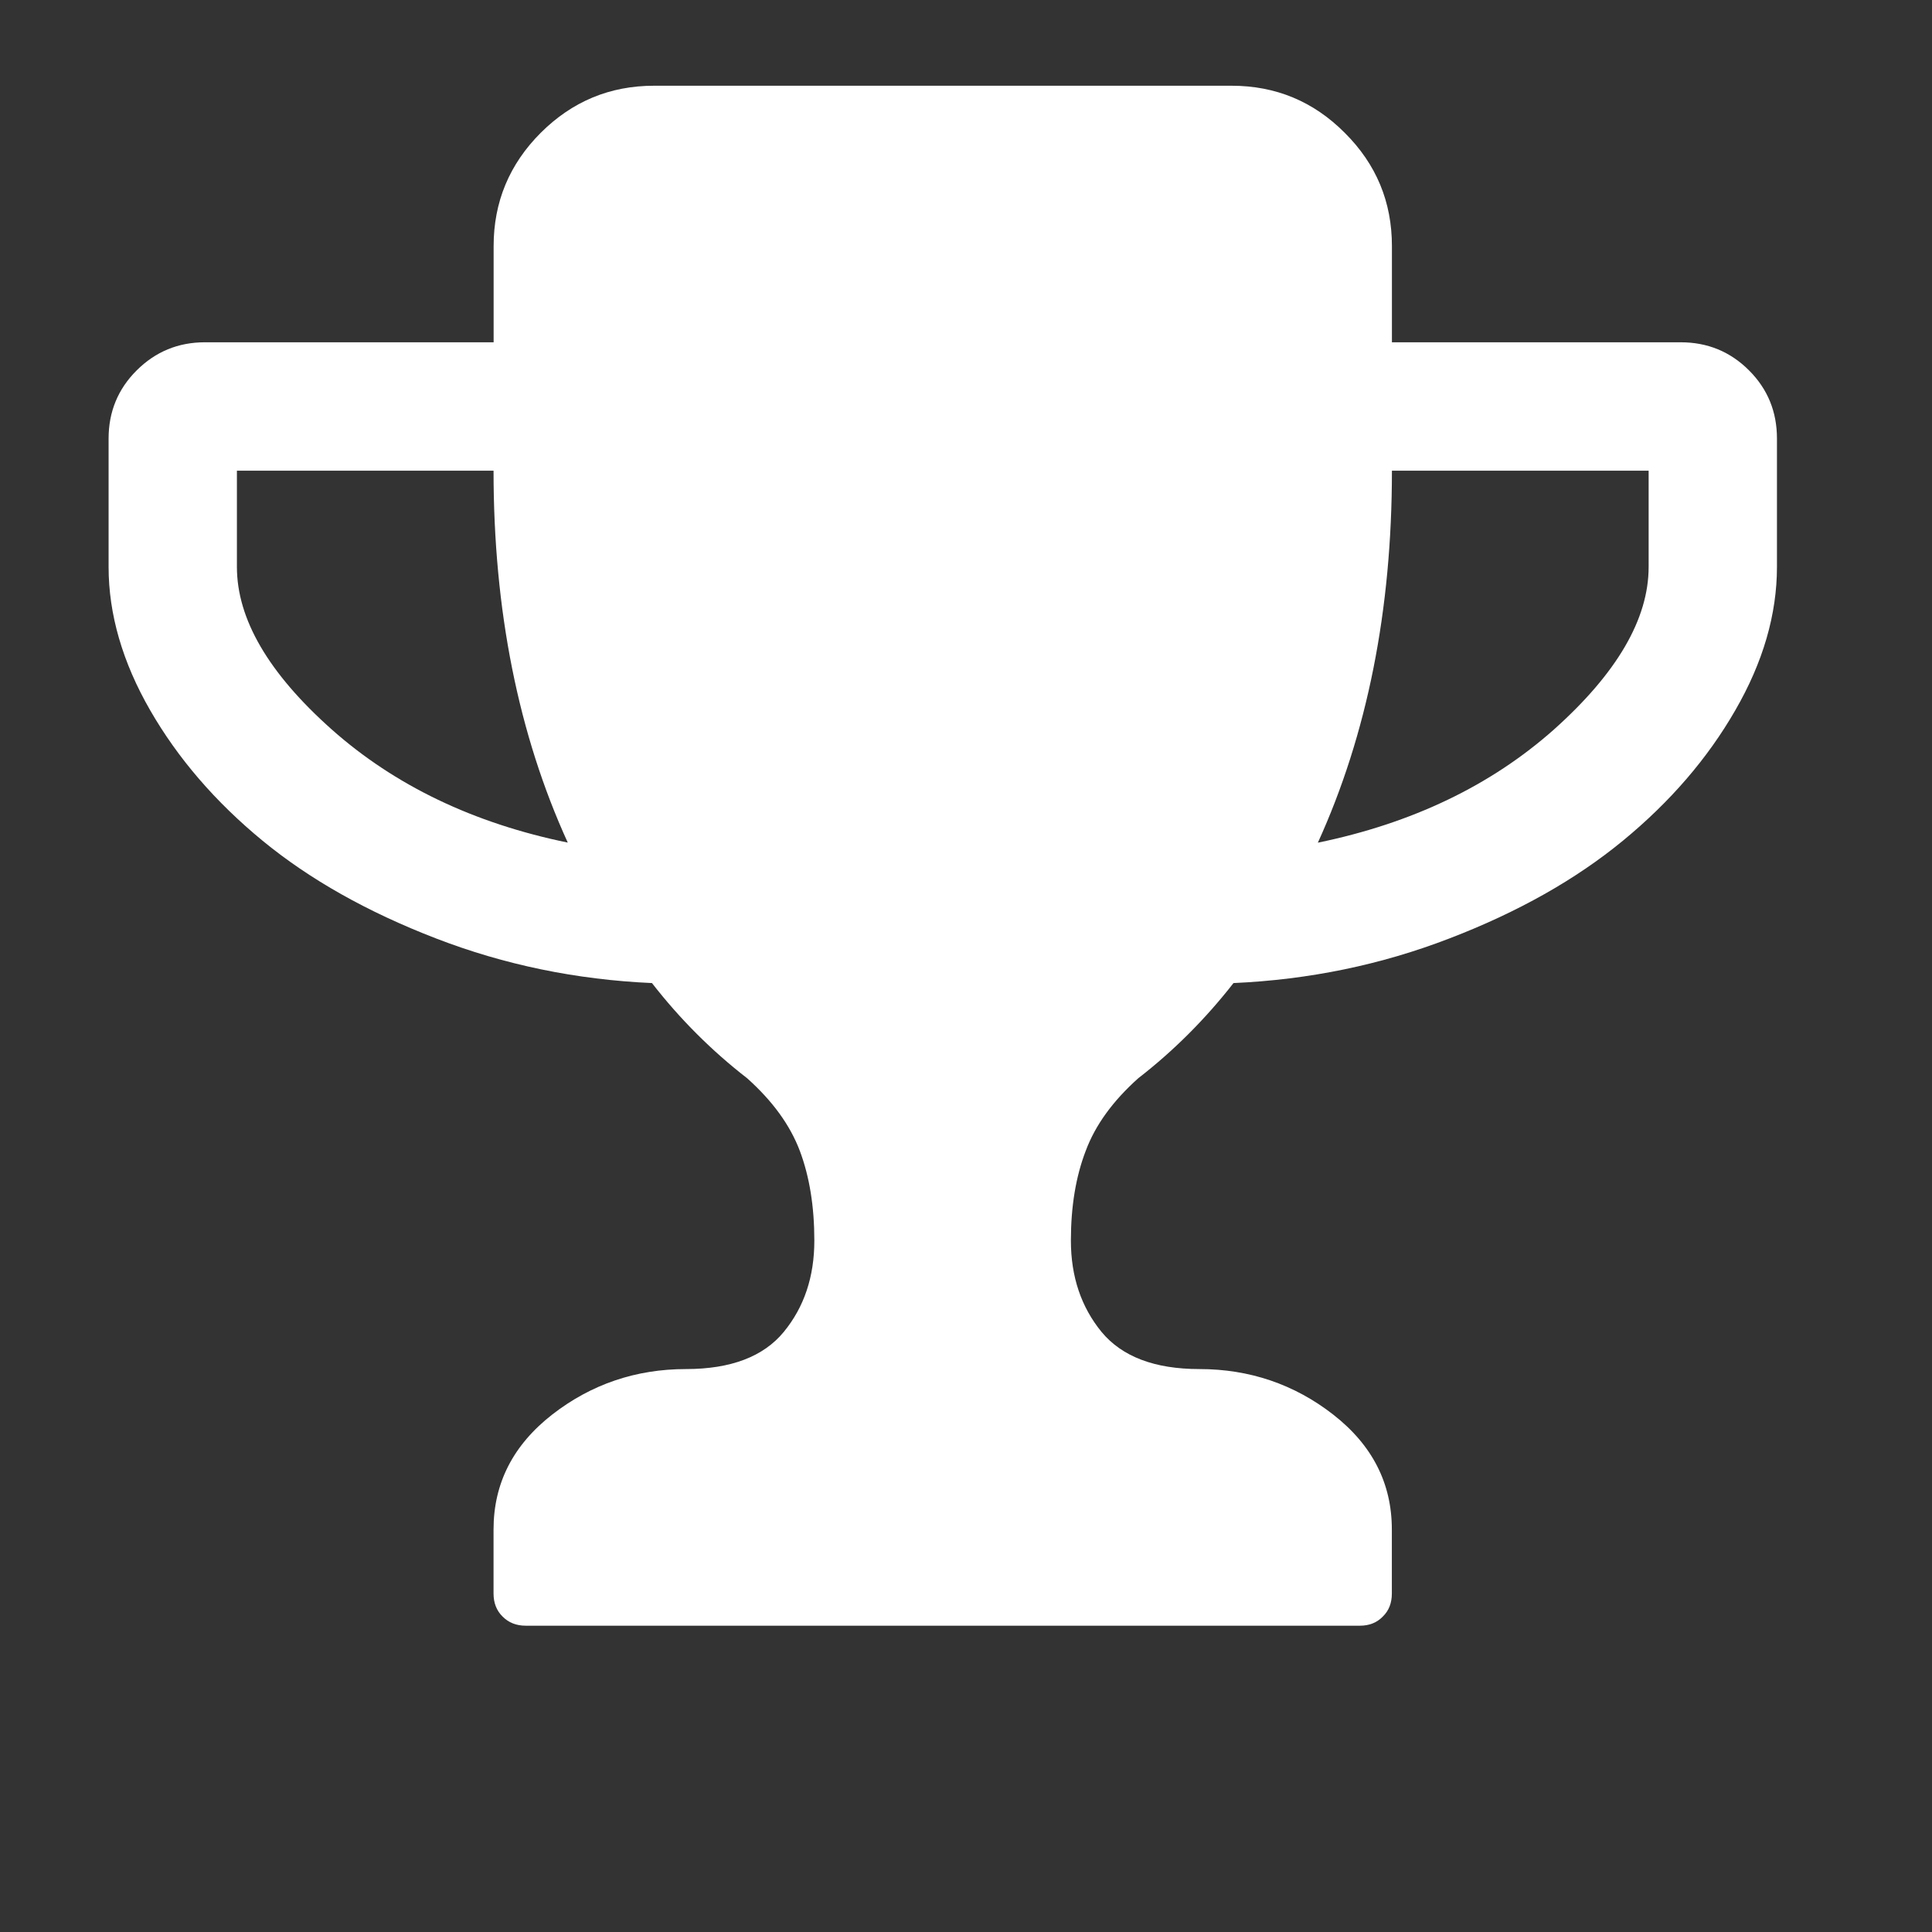 <?xml version="1.0" encoding="utf-8"?>
<!-- Generator: Adobe Illustrator 13.0.0, SVG Export Plug-In . SVG Version: 6.00 Build 14948)  -->
<!DOCTYPE svg PUBLIC "-//W3C//DTD SVG 1.1//EN" "http://www.w3.org/Graphics/SVG/1.1/DTD/svg11.dtd">
<svg version="1.1" id="Layer_1" xmlns="http://www.w3.org/2000/svg" xmlns:xlink="http://www.w3.org/1999/xlink" x="0px" y="0px"
	 width="24px" height="24px" viewBox="0 0 24 24" enable-background="new 0 0 24 24" xml:space="preserve">
<rect x="0" y="0" width="24" height="24" fill="#333333" stroke="none"/>
<path fill="#FFFFFF" d="M7.053,10.467C6.439,9.122,6.131,7.582,6.131,5.847H2.943v1.195c0,0.648,0.392,1.32,1.177,2.019
	C4.905,9.758,5.883,10.227,7.053,10.467z M20.48,7.042V5.847h-3.189c0,1.735-0.307,3.275-0.92,4.621
	c1.17-0.241,2.148-0.709,2.934-1.407C20.086,8.362,20.48,7.69,20.48,7.042z M22.074,5.448v1.594c0,0.589-0.172,1.184-0.518,1.782
	c-0.344,0.598-0.809,1.137-1.395,1.619s-1.303,0.887-2.154,1.214c-0.852,0.329-1.746,0.513-2.684,0.555
	c-0.35,0.448-0.744,0.842-1.184,1.183c-0.316,0.283-0.533,0.582-0.652,0.902c-0.123,0.32-0.184,0.691-0.184,1.114
	c0,0.45,0.129,0.827,0.381,1.135c0.254,0.306,0.658,0.461,1.215,0.461c0.621,0,1.178,0.188,1.662,0.565
	c0.486,0.379,0.729,0.854,0.729,1.428v0.796c0,0.117-0.037,0.213-0.113,0.286c-0.072,0.075-0.168,0.113-0.283,0.113H6.53
	c-0.116,0-0.212-0.038-0.286-0.113c-0.075-0.073-0.113-0.169-0.113-0.286V19c0-0.574,0.243-1.049,0.729-1.428
	c0.485-0.377,1.041-0.565,1.662-0.565c0.557,0,0.962-0.155,1.214-0.461c0.253-0.308,0.38-0.685,0.38-1.135
	c0-0.423-0.06-0.794-0.18-1.114c-0.121-0.32-0.338-0.619-0.654-0.902c-0.44-0.341-0.834-0.734-1.183-1.183
	c-0.938-0.042-1.833-0.226-2.684-0.555c-0.851-0.328-1.569-0.733-2.154-1.214C2.675,9.961,2.21,9.421,1.866,8.824
	S1.349,7.631,1.349,7.042V5.448c0-0.332,0.116-0.615,0.349-0.847s0.515-0.349,0.847-0.349h3.587V3.057
	c0-0.547,0.195-1.017,0.585-1.407c0.391-0.39,0.859-0.585,1.408-0.585h7.174c0.549,0,1.018,0.195,1.406,0.585
	c0.393,0.391,0.586,0.86,0.586,1.407v1.195h3.588c0.332,0,0.615,0.116,0.848,0.349S22.074,5.116,22.074,5.448z"/>
</svg>
